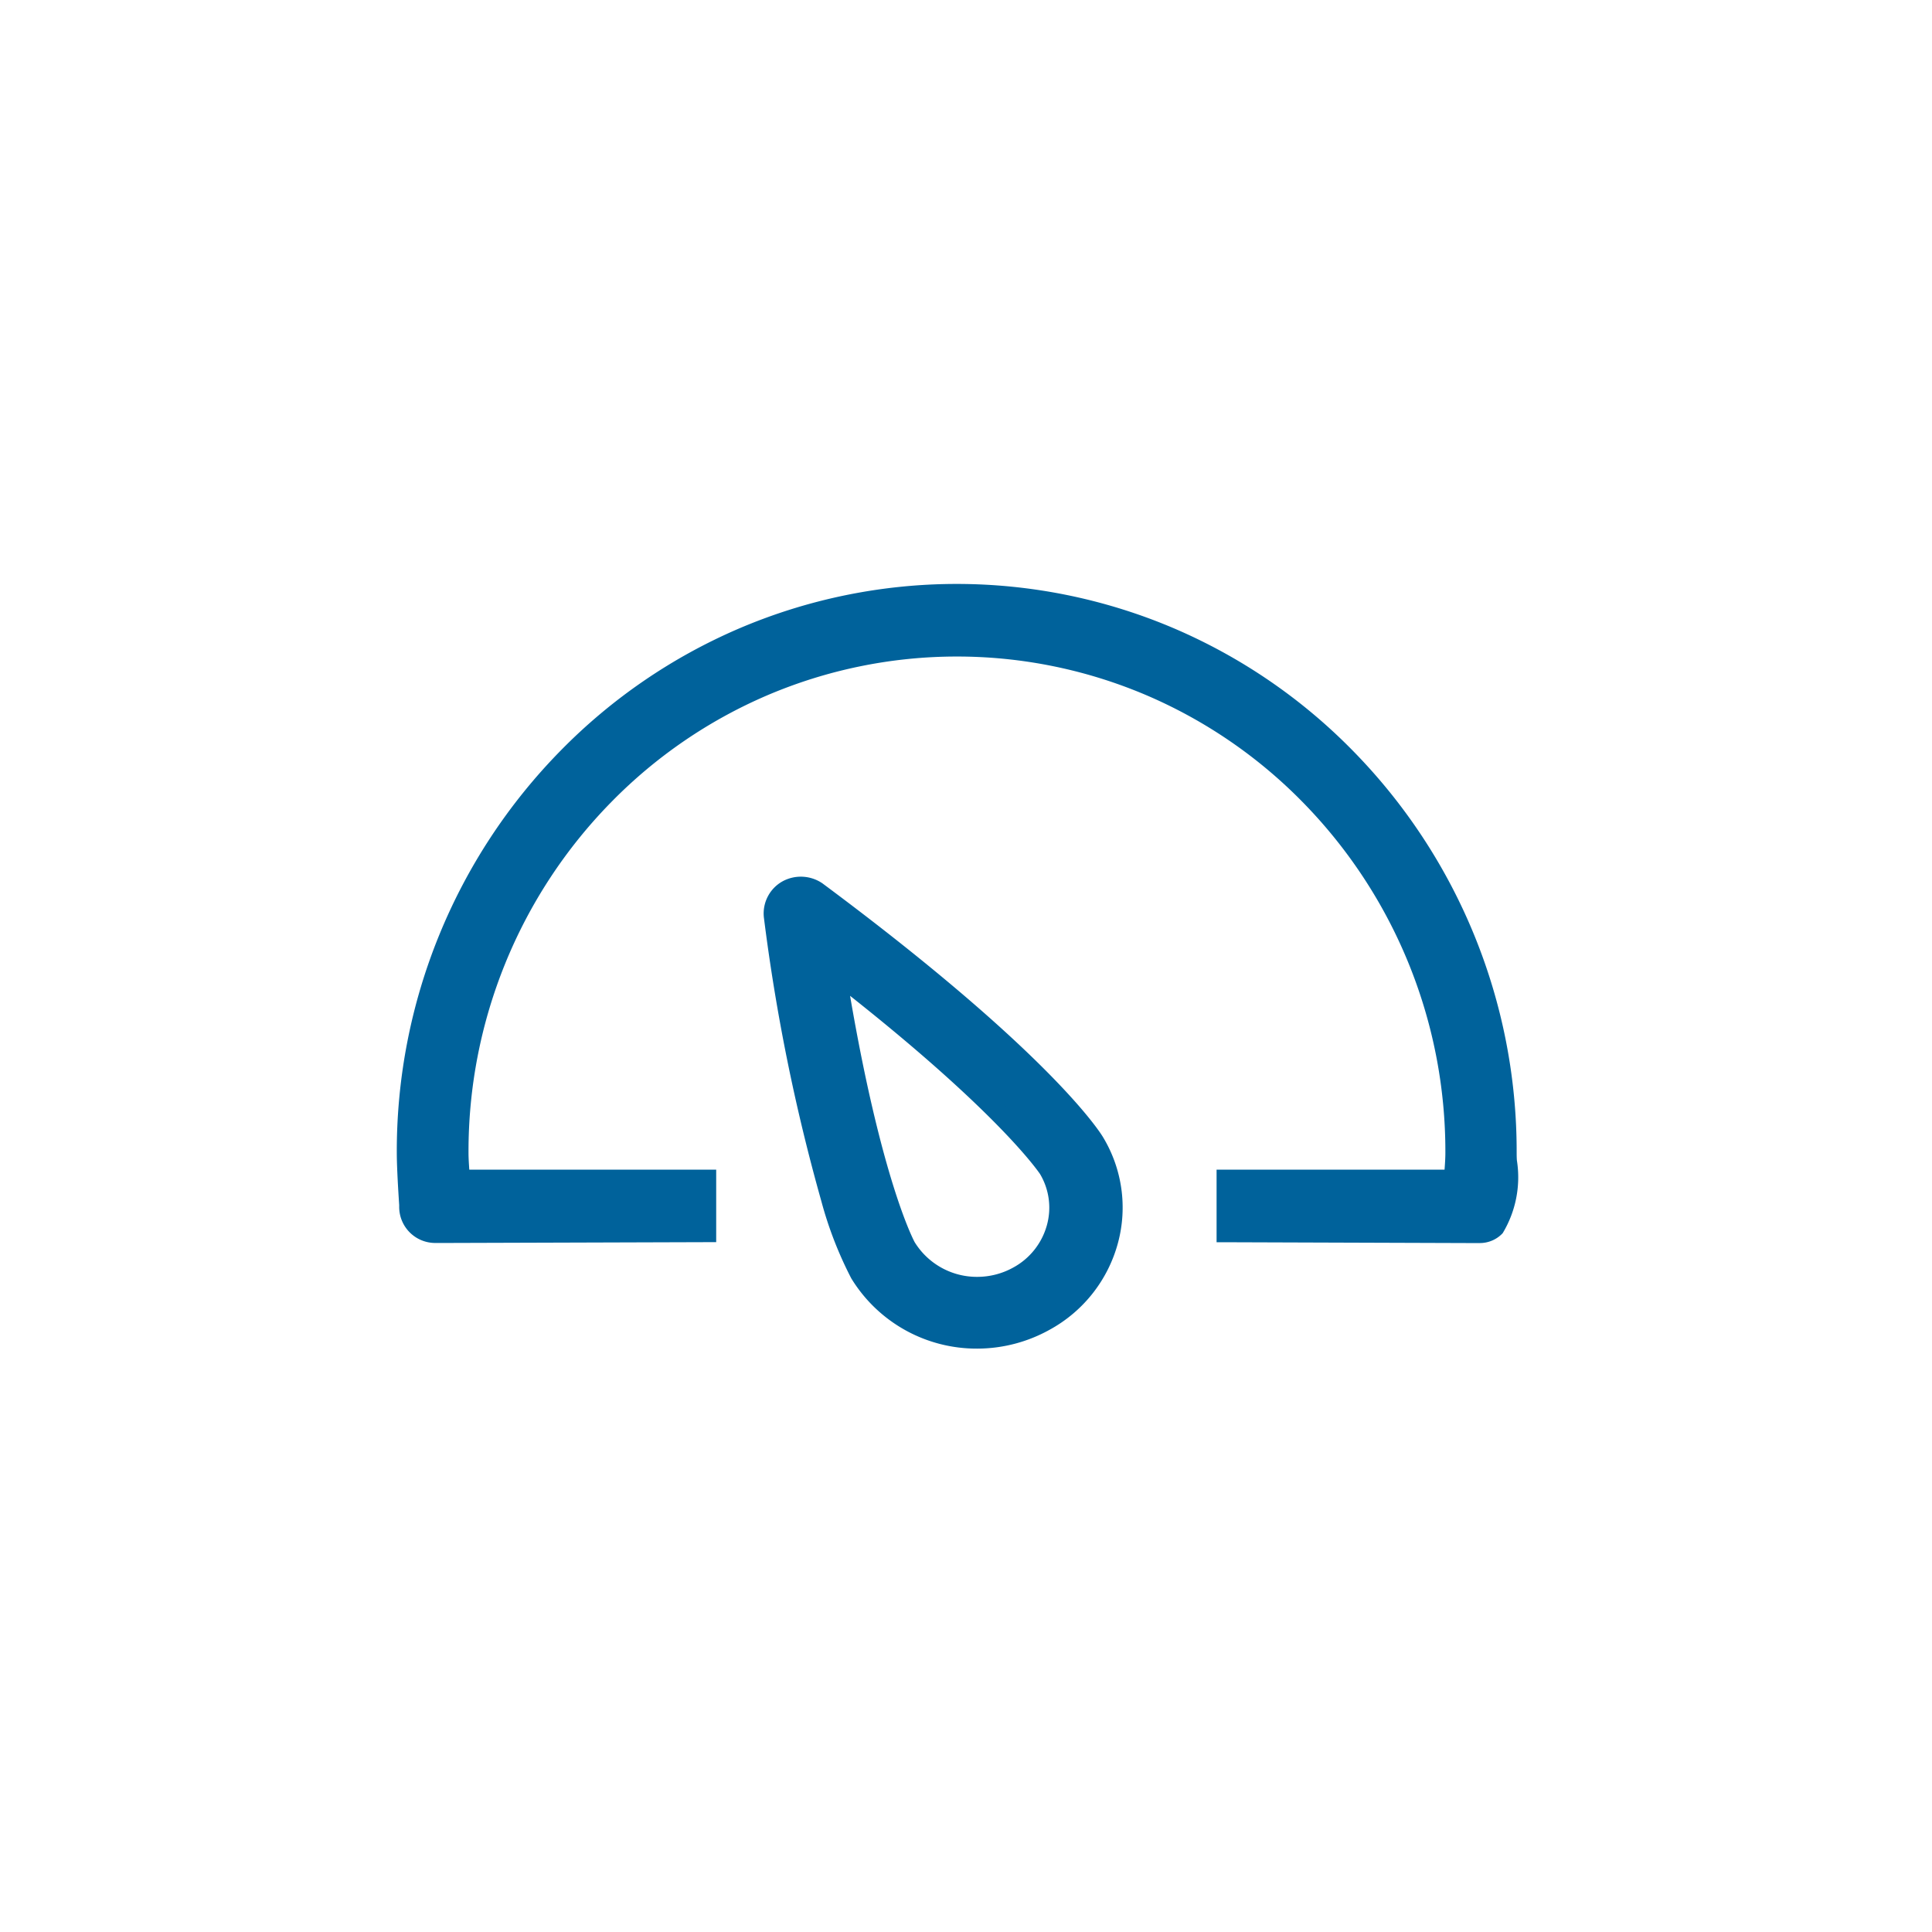 <svg id="icon-speed-mediumblue" xmlns="http://www.w3.org/2000/svg" width="50" height="50" viewBox="0 0 50 50">
  <rect id="Rectangle_4666" data-name="Rectangle 4666" width="50" height="50" fill="rgba(255,255,255,0)"/>
  <g id="smb-i-speed" transform="translate(10.267 15.112)">
    <g id="i-speed">
      <path id="iconfinder_48.Dashboard_290102" d="M30.75,26.558l-6.533-.022V25.158H30.1c.013-.23.037-.456.037-.689A12.991,12.991,0,0,0,17.246,11.378,12.991,12.991,0,0,0,4.357,24.469c0,.233.024.459.036.689h6.375v1.378l-7.025.021a.684.684,0,0,1-.678-.689.053.053,0,0,1,0-.011s0-.008,0-.011S3,24.927,3,24.469A14.358,14.358,0,0,1,17.246,10,14.358,14.358,0,0,1,31.492,24.469C31.492,24.927,31.681,26.585,30.75,26.558Zm-17.9-8.891a.749.749,0,0,1,.773.034c5.952,4.423,7.175,6.458,7.2,6.5a3.331,3.331,0,0,1-1.288,4.638,3.59,3.59,0,0,1-4.806-1.243c-.024-.037-1.237-2.077-2.233-9.261A.7.7,0,0,1,12.852,17.667Zm3.1,9.247a2.137,2.137,0,0,0,1.831,1.018,2.165,2.165,0,0,0,1.053-.274,2.033,2.033,0,0,0,.984-1.236,1.955,1.955,0,0,0-.206-1.538c-.012-.017-1.066-1.644-5.469-5.063C15.009,25.206,15.94,26.9,15.948,26.914Z" transform="translate(-2.754 -9.75)" fill="#00629b" fill-rule="evenodd"/>
      <path id="iconfinder_48.Dashboard_290102_-_Outline" data-name="iconfinder_48.Dashboard_290102 - Outline" d="M17.525,29.29a3.8,3.8,0,0,1-3.261-1.818h0a9.945,9.945,0,0,1-.777-2.006A49.985,49.985,0,0,1,12,18.115V18.11a.951.951,0,0,1,.483-.912.991.991,0,0,1,1.033.05l0,0c5.961,4.43,7.213,6.484,7.263,6.569a3.522,3.522,0,0,1,.39,2.726A3.633,3.633,0,0,1,19.4,28.8,3.86,3.86,0,0,1,17.525,29.29Zm-2.844-2.083,0,.005a3.311,3.311,0,0,0,2.841,1.578,3.373,3.373,0,0,0,1.637-.424,3.139,3.139,0,0,0,1.532-1.951,3.021,3.021,0,0,0-.336-2.338,10.032,10.032,0,0,0-1.35-1.567,50.934,50.934,0,0,0-5.781-4.855.508.508,0,0,0-.511-.018.45.45,0,0,0-.231.413C13.462,25.1,14.648,27.151,14.681,27.206Zm2.844.726a2.383,2.383,0,0,1-2.041-1.138l-.005-.01c-.039-.072-.972-1.829-1.834-7.172l-.1-.621.492.382c4.273,3.318,5.408,4.946,5.524,5.121l.006.01a2.2,2.2,0,0,1,.232,1.736,2.281,2.281,0,0,1-1.1,1.387A2.408,2.408,0,0,1,17.524,27.932Zm-1.618-1.394a1.891,1.891,0,0,0,1.618.894,1.921,1.921,0,0,0,.934-.243,1.786,1.786,0,0,0,.865-1.085,1.7,1.7,0,0,0-.176-1.335c-.07-.1-1.1-1.592-4.915-4.61C15.037,24.852,15.847,26.428,15.906,26.538Zm14.613.02h-.028l-6.529-.022h-.245V24.658h5.9c.011-.151.021-.293.021-.439a12.9,12.9,0,0,0-3.7-9.079,12.593,12.593,0,0,0-4.019-2.752,12.505,12.505,0,0,0-9.843,0,12.593,12.593,0,0,0-4.019,2.752,12.9,12.9,0,0,0-3.7,9.079c0,.145.01.288.02.439h6.39v1.877h-.245l-6.78.021H3.488a.933.933,0,0,1-.924-.939s0-.007,0-.011l0-.03c-.041-.617-.062-1.087-.062-1.358A14.789,14.789,0,0,1,6.745,13.811a14.432,14.432,0,0,1,4.606-3.154,14.334,14.334,0,0,1,11.282,0,14.433,14.433,0,0,1,4.606,3.154,14.789,14.789,0,0,1,4.245,10.408c0,.05,0,.12.006.2a2.8,2.8,0,0,1-.368,1.884A.809.809,0,0,1,30.519,26.558Zm-6.311-.522,6.27.021H30.5a.325.325,0,0,0,.264-.1c.277-.293.246-1.121.231-1.518,0-.087-.006-.161-.006-.221a14.285,14.285,0,0,0-4.1-10.054,13.943,13.943,0,0,0-4.45-3.047,13.849,13.849,0,0,0-10.9,0,13.943,13.943,0,0,0-4.45,3.047,14.285,14.285,0,0,0-4.1,10.054c0,.181.011.558.061,1.325v.02a.271.271,0,0,1,0,.044v.025l0,.008a.436.436,0,0,0,.432.417h.019l6.76-.021v-.879H3.906l-.013-.237c0-.073-.009-.148-.014-.221-.011-.155-.022-.316-.022-.481A13.4,13.4,0,0,1,7.7,14.785a13.082,13.082,0,0,1,4.175-2.859,12.99,12.99,0,0,1,10.225,0,13.082,13.082,0,0,1,4.175,2.859,13.4,13.4,0,0,1,3.847,9.433c0,.169-.012.332-.023.49,0,.07-.01.142-.014.213l-.013.236H24.208Z" transform="translate(-2.5 -9.5)" fill="#00629b"/>
    </g>
  </g>
</svg>
